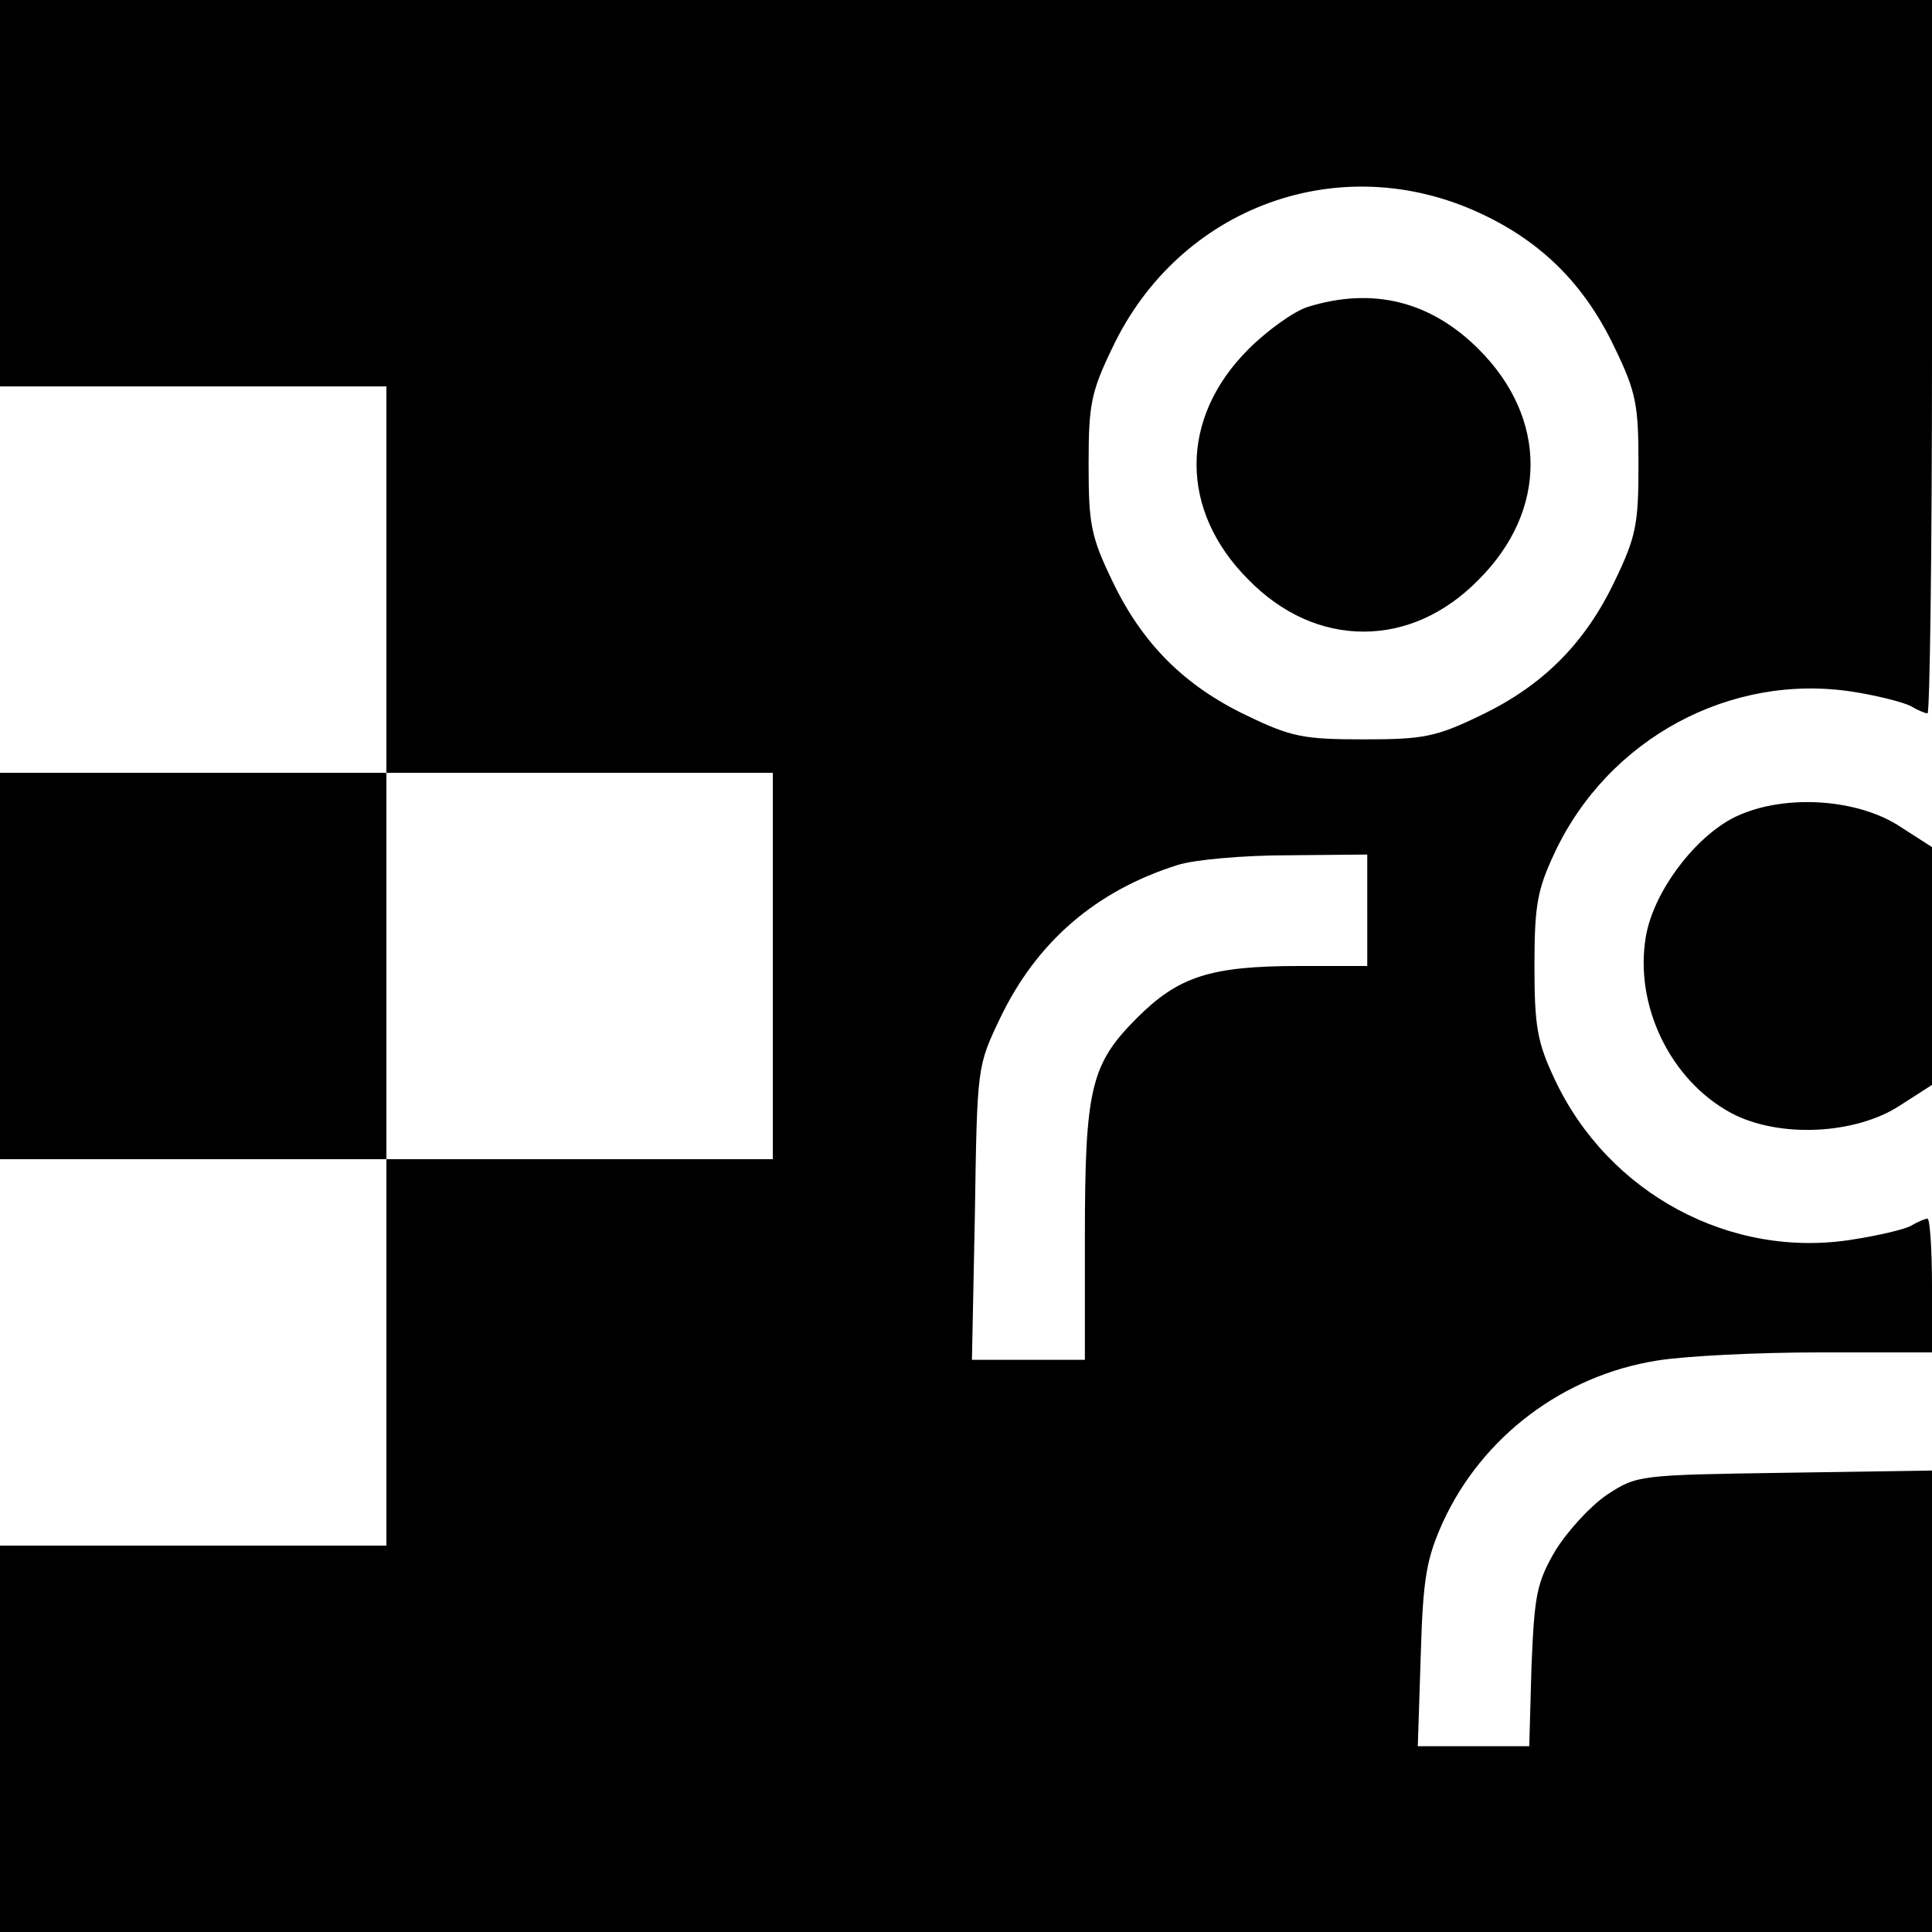 <?xml version="1.0" standalone="no"?>
<!DOCTYPE svg PUBLIC "-//W3C//DTD SVG 20010904//EN"
 "http://www.w3.org/TR/2001/REC-SVG-20010904/DTD/svg10.dtd">
<svg version="1.0" xmlns="http://www.w3.org/2000/svg"
 width="260pt" height="260pt" viewBox="0 0 260 260"
 preserveAspectRatio="xMidYMid meet">
<g transform="translate(0,260) scale(0.1,-0.1)"
fill="#000000" stroke="none">
<path d="M0 2340 l0 -260 260 0 260 0 0 -260 0 -260 -260 0 -260 0 0 -260 0
-260 260 0 260 0 0 -260 0 -260 -260 0 -260 0 0 -260 0 -260 1300 0 1300 0 0
311 0 310 -198 -3 c-197 -3 -199 -3 -240 -30 -22 -15 -53 -49 -69 -75 -25 -43
-28 -59 -32 -156 l-3 -107 -75 0 -75 0 4 123 c3 105 8 130 30 179 53 115 162
197 288 217 36 6 134 11 218 11 l152 0 0 90 c0 50 -3 90 -6 90 -3 0 -13 -4
-23 -10 -10 -5 -45 -13 -77 -18 -165 -27 -330 62 -402 216 -23 49 -27 70 -27
152 0 82 4 103 27 152 72 154 237 243 402 217 32 -5 67 -14 77 -19 10 -6 20
-10 23 -10 3 0 6 216 6 480 l0 480 -1300 0 -1300 0 0 -260z m1992 -27 c84 -39
141 -97 181 -181 29 -60 32 -77 32 -157 0 -80 -3 -97 -32 -157 -40 -84 -97
-141 -181 -181 -60 -29 -77 -32 -157 -32 -80 0 -97 3 -157 32 -84 40 -141 97
-181 181 -29 60 -32 77 -32 157 0 80 3 97 32 157 90 190 306 269 495 181z
m-952 -1013 l0 -260 -260 0 -260 0 0 260 0 260 260 0 260 0 0 -260z m800 75
l0 -75 -91 0 c-120 0 -163 -14 -219 -70 -62 -62 -70 -95 -70 -294 l0 -166 -76
0 -76 0 4 198 c3 197 3 197 34 262 49 102 128 171 239 206 22 7 88 13 148 13
l107 1 0 -75z"/>
<path d="M1760 2187 c-19 -6 -55 -32 -80 -57 -93 -93 -93 -217 0 -310 45 -46
99 -70 155 -70 56 0 110 24 155 70 93 93 93 217 0 310 -65 65 -143 84 -230 57z"/>
<path d="M2330 1498 c-53 -29 -105 -100 -115 -158 -16 -93 33 -194 115 -238
64 -34 168 -29 228 11 l42 27 0 160 0 160 -42 27 c-60 40 -164 45 -228 11z"/>
</g>
</svg>
